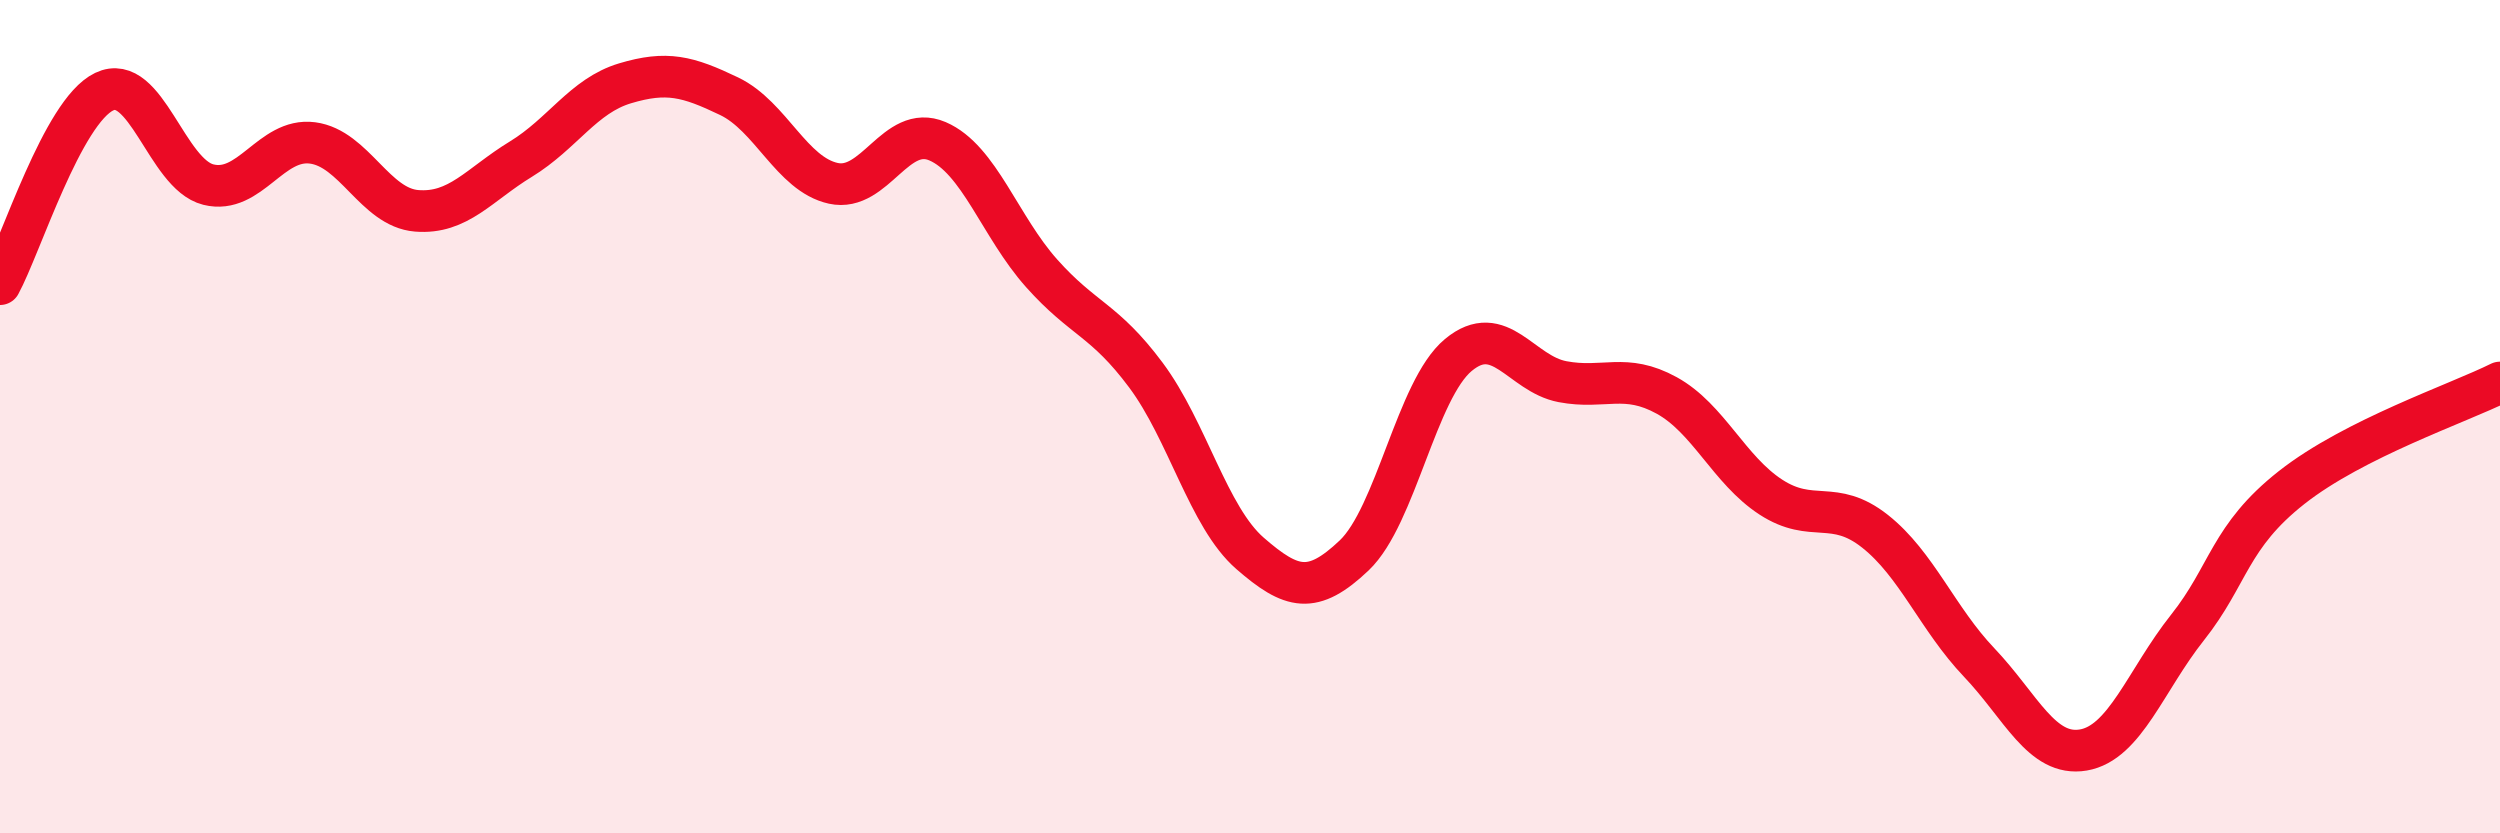 
    <svg width="60" height="20" viewBox="0 0 60 20" xmlns="http://www.w3.org/2000/svg">
      <path
        d="M 0,6.82 C 0.5,5.9 1.5,2.68 2.5,2.2 C 3.5,1.72 4,4.18 5,4.43 C 6,4.68 6.5,3.3 7.5,3.43 C 8.5,3.56 9,4.98 10,5.06 C 11,5.14 11.5,4.43 12.5,3.82 C 13.5,3.21 14,2.3 15,2 C 16,1.7 16.5,1.83 17.5,2.31 C 18.5,2.79 19,4.18 20,4.4 C 21,4.62 21.5,2.96 22.5,3.39 C 23.5,3.82 24,5.44 25,6.56 C 26,7.68 26.5,7.66 27.5,9 C 28.5,10.34 29,12.41 30,13.28 C 31,14.15 31.5,14.28 32.5,13.33 C 33.5,12.38 34,9.35 35,8.52 C 36,7.69 36.5,8.97 37.5,9.16 C 38.5,9.35 39,8.94 40,9.49 C 41,10.04 41.5,11.28 42.5,11.93 C 43.5,12.58 44,11.96 45,12.75 C 46,13.54 46.5,14.85 47.5,15.9 C 48.5,16.95 49,18.17 50,18 C 51,17.83 51.5,16.32 52.5,15.06 C 53.5,13.8 53.5,12.88 55,11.7 C 56.5,10.52 59,9.68 60,9.18L60 20L0 20Z"
        fill="#EB0A25"
        opacity="0.1"
        stroke-linecap="round"
        stroke-linejoin="round"
      />
      <path
        d="M 0,6.82 C 0.5,5.9 1.5,2.68 2.5,2.2 C 3.5,1.72 4,4.18 5,4.43 C 6,4.68 6.5,3.3 7.5,3.43 C 8.5,3.56 9,4.98 10,5.06 C 11,5.14 11.5,4.43 12.5,3.82 C 13.5,3.21 14,2.3 15,2 C 16,1.7 16.5,1.83 17.5,2.31 C 18.5,2.79 19,4.18 20,4.4 C 21,4.62 21.5,2.96 22.5,3.39 C 23.5,3.82 24,5.44 25,6.56 C 26,7.68 26.5,7.66 27.5,9 C 28.5,10.34 29,12.41 30,13.28 C 31,14.15 31.5,14.28 32.5,13.33 C 33.5,12.38 34,9.35 35,8.52 C 36,7.69 36.5,8.97 37.5,9.16 C 38.5,9.35 39,8.94 40,9.49 C 41,10.04 41.5,11.28 42.5,11.93 C 43.5,12.58 44,11.96 45,12.75 C 46,13.54 46.5,14.85 47.5,15.9 C 48.5,16.95 49,18.17 50,18 C 51,17.83 51.5,16.32 52.5,15.06 C 53.5,13.8 53.5,12.88 55,11.7 C 56.5,10.52 59,9.68 60,9.18"
        stroke="#EB0A25"
        stroke-width="1"
        fill="none"
        stroke-linecap="round"
        stroke-linejoin="round"
      />
    </svg>
  